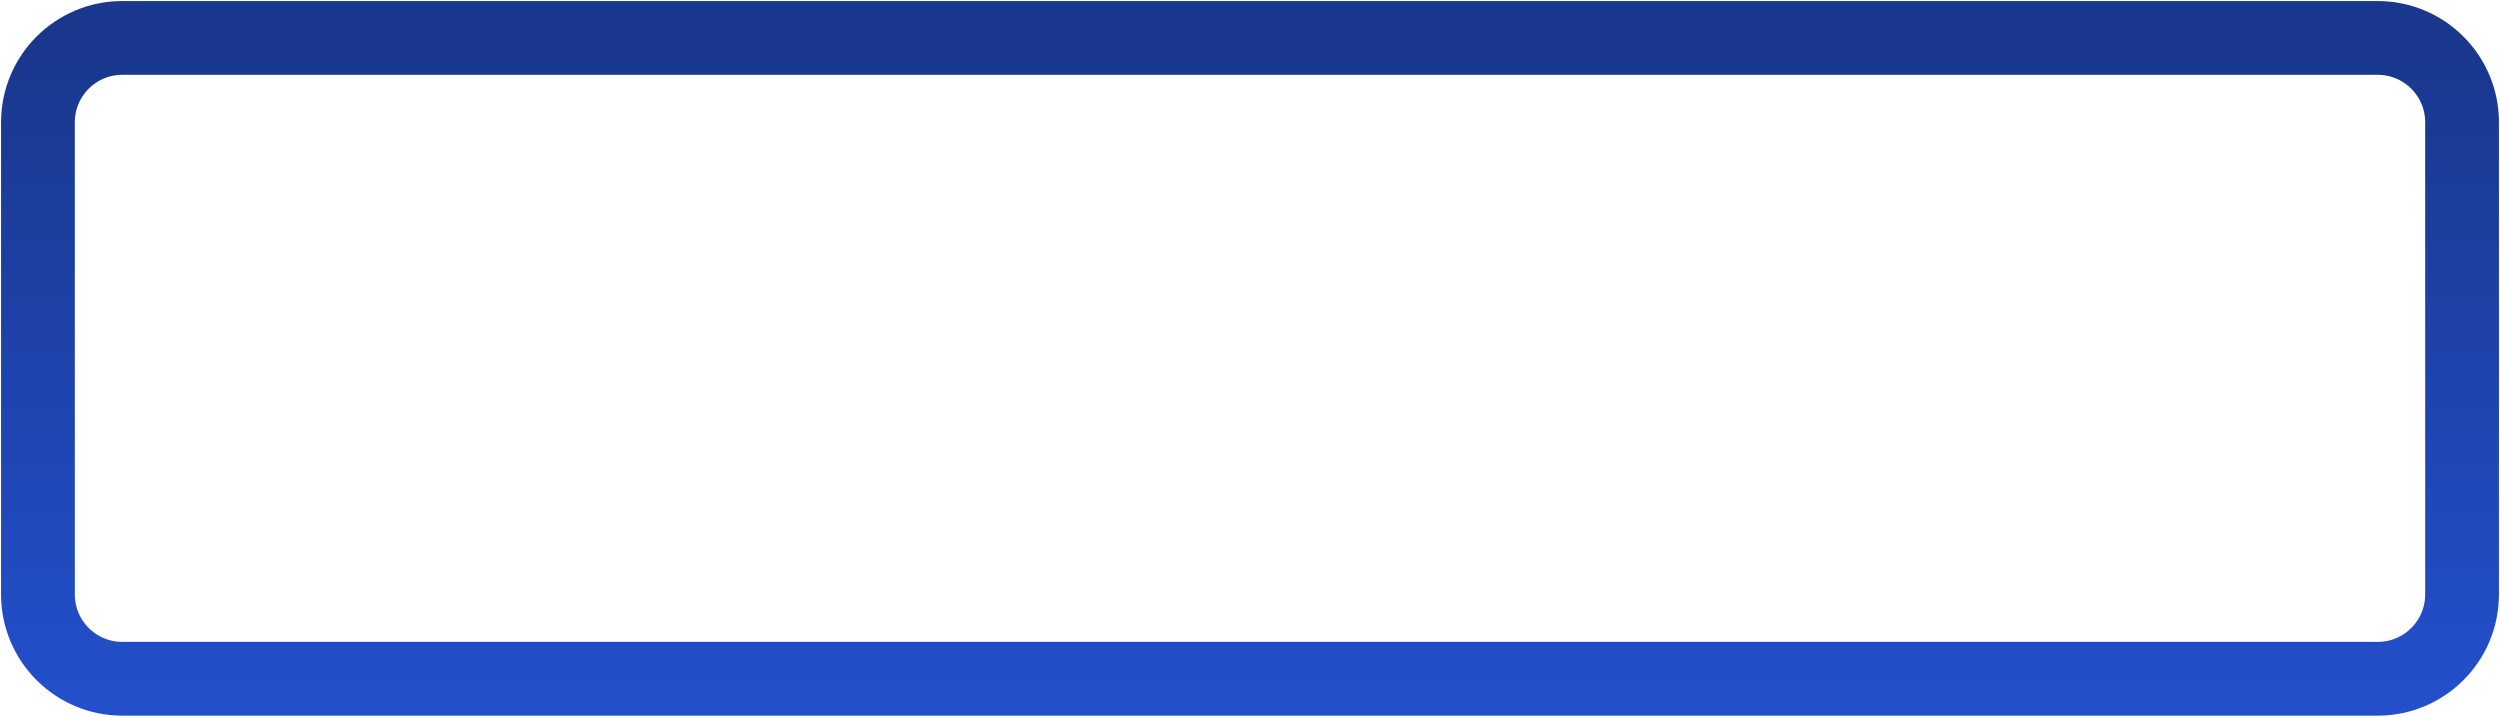 <svg width="1186" height="340" viewBox="0 0 1186 340" fill="none" xmlns="http://www.w3.org/2000/svg">
<path d="M58 18H1128C1150.09 18 1168 35.909 1168 58V282C1168 304.091 1150.09 322 1128 322H58C35.909 322 18 304.091 18 282V58C18 35.909 35.909 18 58 18Z" stroke="url(#paint0_linear_364_1403)" stroke-width="35" stroke-linecap="square"/>
<defs>
<linearGradient id="paint0_linear_364_1403" x1="576.385" y1="18" x2="576.385" y2="330.355" gradientUnits="userSpaceOnUse">
<stop stop-color="#19378C"/>
<stop offset="1" stop-color="#234FCB"/>
</linearGradient>
</defs>
</svg>
